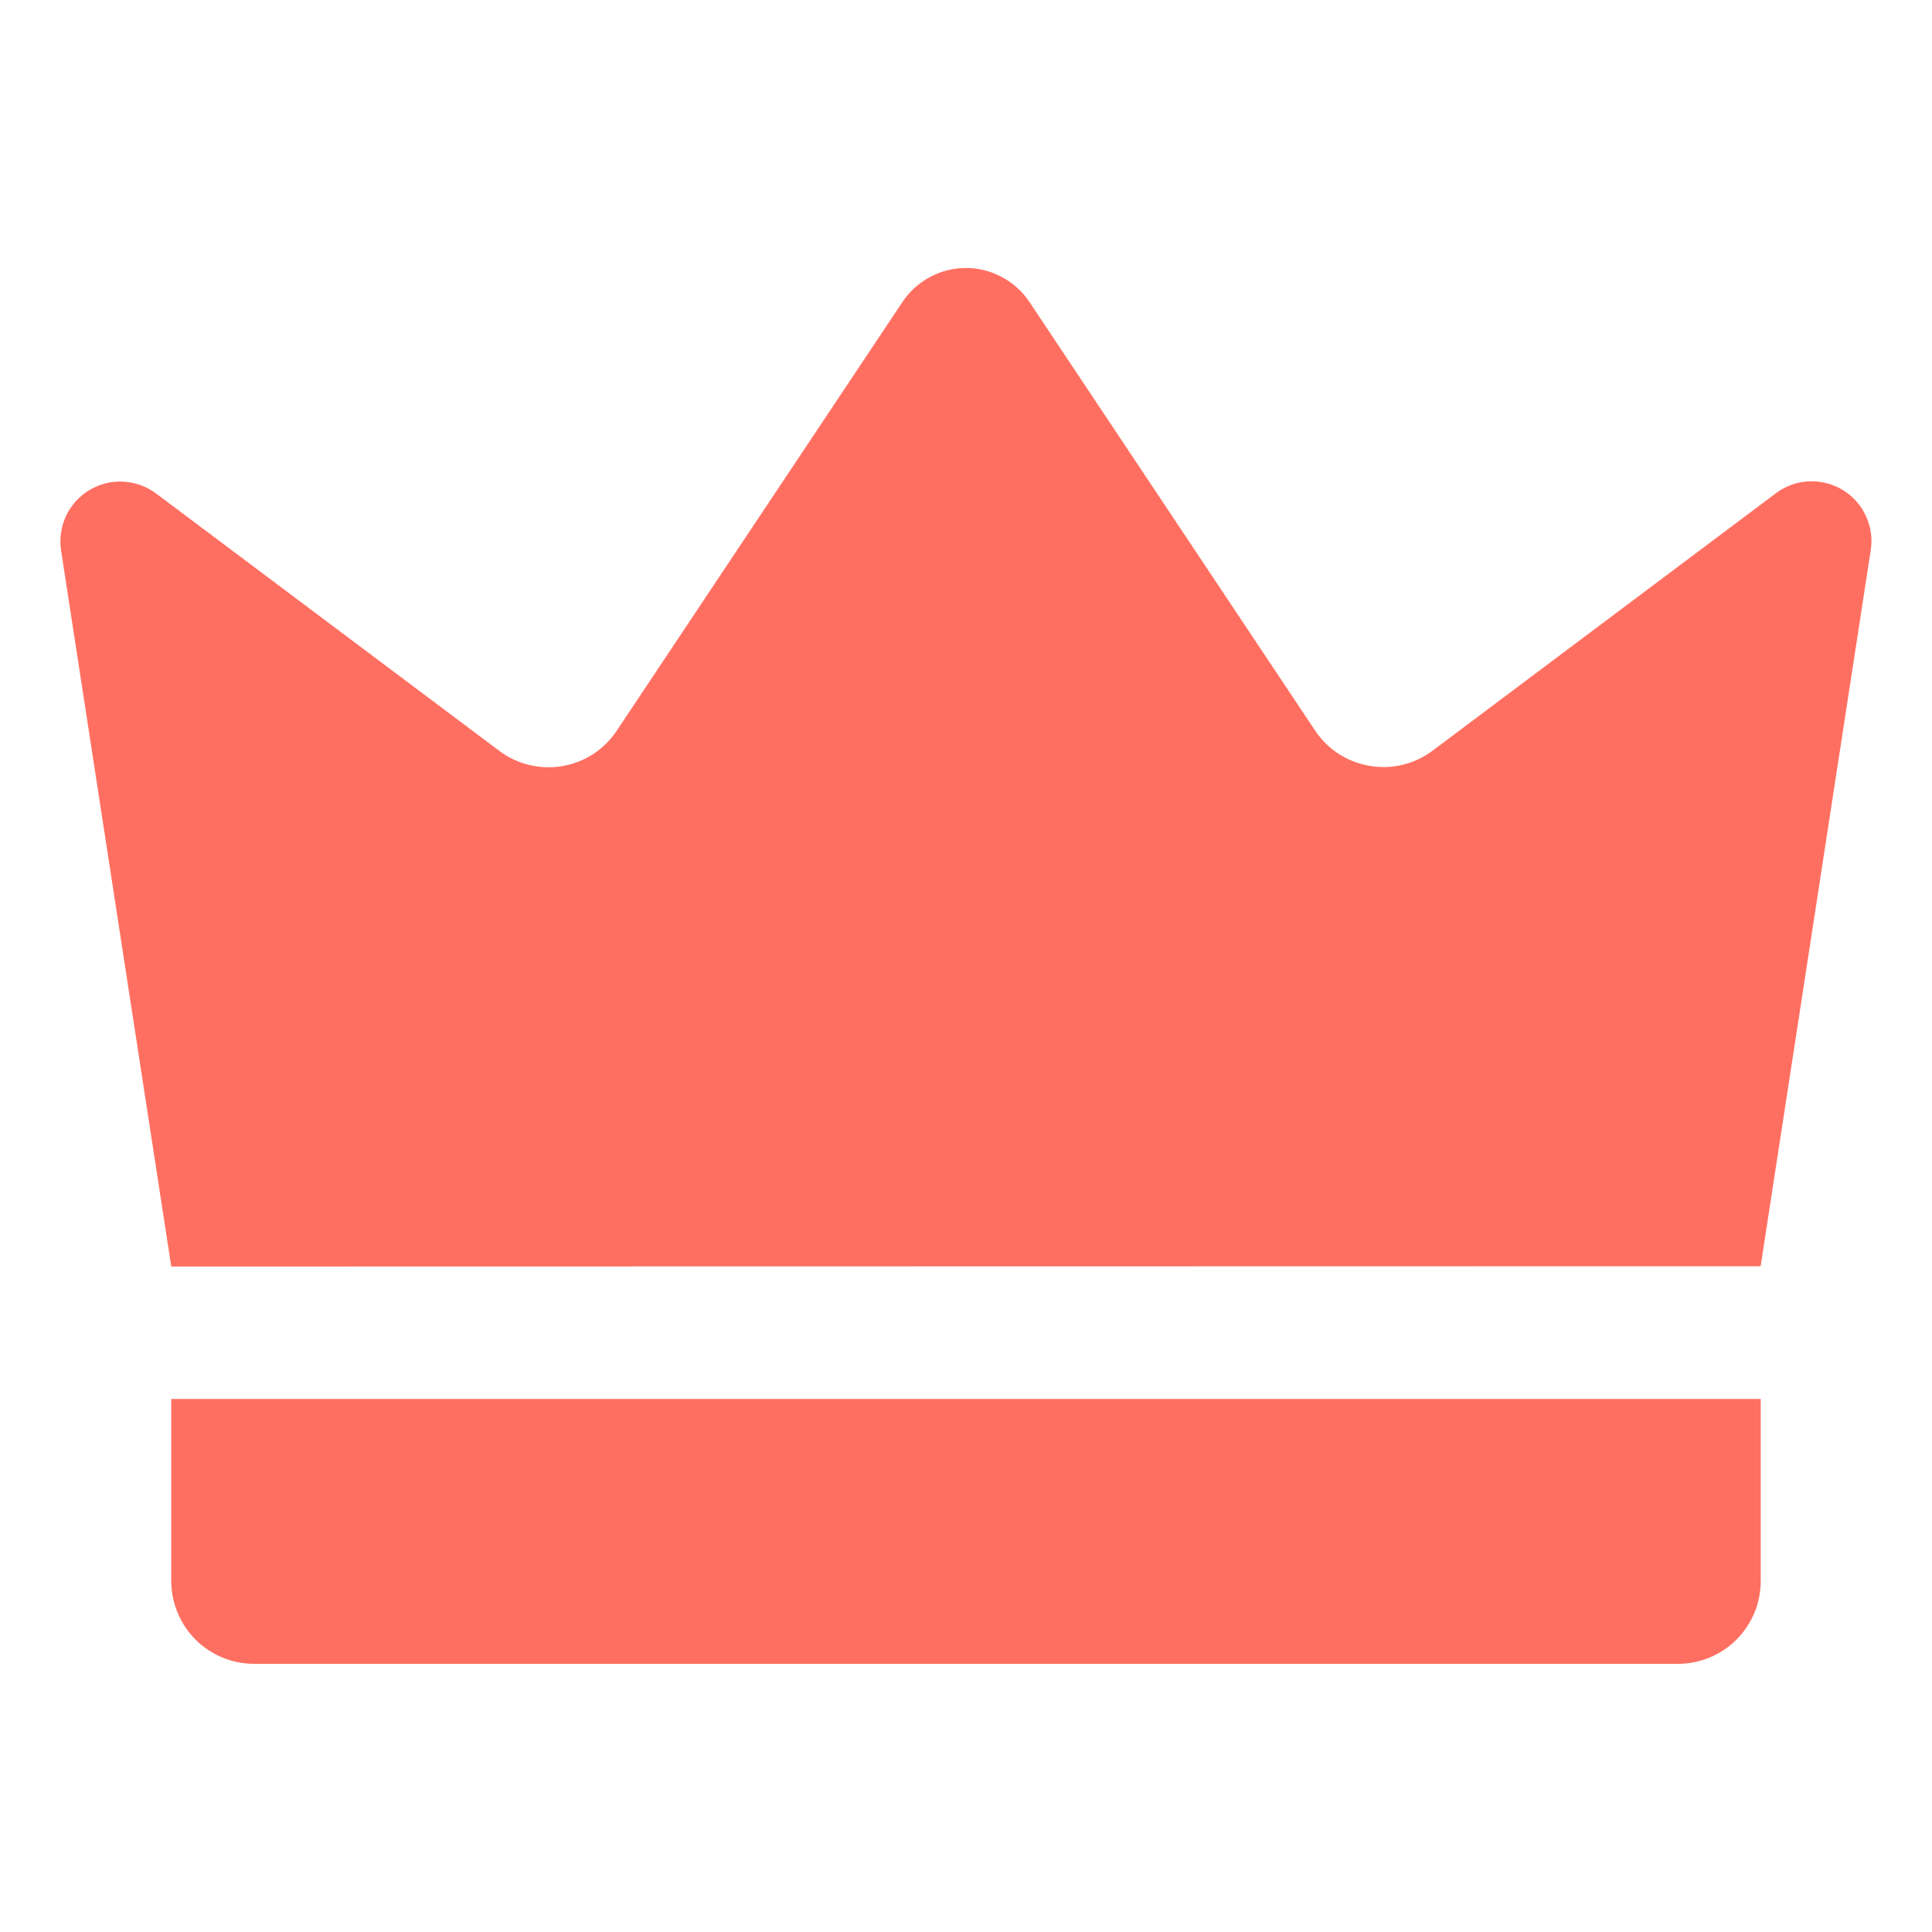 <svg width="20" height="20" viewBox="0 0 20 20" fill="none" xmlns="http://www.w3.org/2000/svg">
<path d="M1.773 13.111C1.393 10.639 1.013 8.168 0.632 5.697C0.614 5.576 0.632 5.451 0.684 5.34C0.737 5.229 0.821 5.136 0.926 5.073C1.031 5.01 1.153 4.979 1.276 4.986C1.399 4.992 1.517 5.035 1.615 5.108L5.169 7.773C5.261 7.843 5.367 7.892 5.479 7.919C5.591 7.946 5.708 7.95 5.821 7.931C5.935 7.911 6.044 7.869 6.141 7.806C6.237 7.743 6.32 7.661 6.384 7.565L9.343 3.125C9.415 3.017 9.513 2.929 9.627 2.868C9.742 2.806 9.87 2.774 9.999 2.774C10.129 2.774 10.257 2.806 10.371 2.868C10.486 2.929 10.584 3.017 10.656 3.125L13.614 7.563C13.678 7.659 13.761 7.741 13.858 7.804C13.955 7.866 14.064 7.909 14.177 7.928C14.291 7.948 14.408 7.944 14.52 7.917C14.632 7.89 14.738 7.84 14.83 7.771L18.384 5.106C18.482 5.032 18.6 4.989 18.723 4.983C18.846 4.977 18.967 5.007 19.073 5.07C19.178 5.133 19.262 5.226 19.314 5.338C19.367 5.449 19.385 5.573 19.366 5.694C18.986 8.166 18.606 10.637 18.226 13.108L1.773 13.111Z" fill="#FF6F61"/>
<path d="M1.773 14.482H18.227V16.366C18.227 16.479 18.205 16.591 18.162 16.695C18.118 16.799 18.055 16.893 17.976 16.973C17.896 17.053 17.801 17.116 17.697 17.159C17.593 17.202 17.481 17.224 17.369 17.224H2.631C2.404 17.224 2.185 17.134 2.024 16.973C1.864 16.812 1.773 16.594 1.773 16.366V14.482Z" fill="#FF6F61"/>
</svg>
